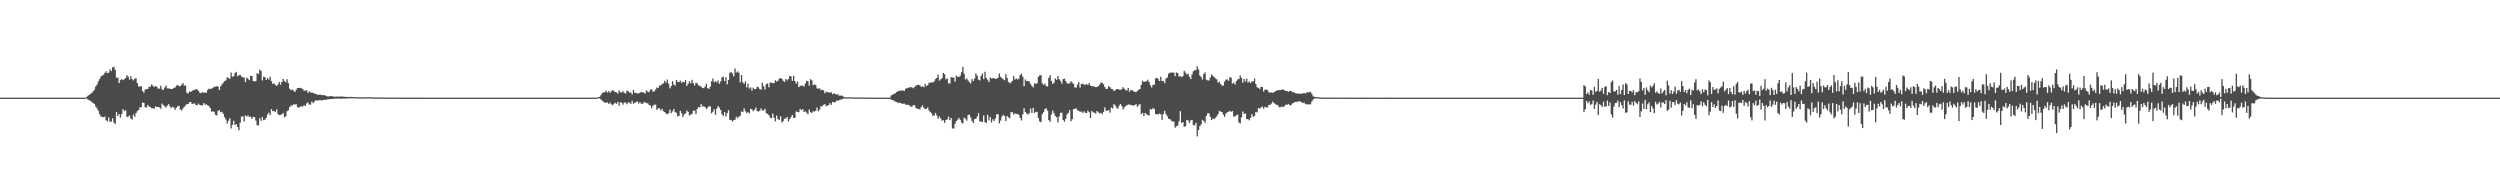 <?xml version="1.0" encoding="UTF-8"?>
<svg xmlns="http://www.w3.org/2000/svg" width="1920" height="150">
  <path d="M0 75.000h1v1.000H0zM1 75.000h1v1.000H1zM2 75.000h1v1.000H2zM3 75.000h1v1.000H3zM4 75.000h1v1.000H4zM5 75.000h1v1.000H5zM6 75.000h1v1.000H6zM7 75.000h1v1.000H7zM8 75.000h1v1.000H8zM9 75.000h1v1.000H9zM10 75.000h1v1.000H10zM11 75.000h1v1.000H11zM12 75.000h1v1.000H12zM13 75.000h1v1.000H13zM14 75.000h1v1.000H14zM15 75.000h1v1.000H15zM16 75.000h1v1.000H16zM17 75.000h1v1.000H17zM18 75.000h1v1.000H18zM19 75.000h1v1.000H19zM20 75.000h1v1.000H20zM21 75.000h1v1.000H21zM22 75.000h1v1.000H22zM23 75.000h1v1.000H23zM24 75.000h1v1.000H24zM25 75.000h1v1.000H25zM26 75.000h1v1.000H26zM27 75.000h1v1.000H27zM28 75.000h1v1.000H28zM29 75.000h1v1.000H29zM30 75.000h1v1.000H30zM31 75.000h1v1.000H31zM32 75.000h1v1.000H32zM33 75.000h1v1.000H33zM34 75.000h1v1.000H34zM35 75.000h1v1.000H35zM36 75.000h1v1.000H36zM37 75.000h1v1.000H37zM38 75.000h1v1.000H38zM39 75.000h1v1.000H39zM40 75.000h1v1.000H40zM41 75.000h1v1.000H41zM42 75.000h1v1.000H42zM43 75.000h1v1.000H43zM44 75.000h1v1.000H44zM45 75.000h1v1.000H45zM46 75.000h1v1.000H46zM47 75.000h1v1.000H47zM48 75.000h1v1.000H48zM49 75.000h1v1.000H49zM50 75.000h1v1.000H50zM51 75.000h1v1.000H51zM52 75.000h1v1.000H52zM53 75.000h1v1.000H53zM54 75.000h1v1.000H54zM55 75.000h1v1.000H55zM56 75.000h1v1.000H56zM57 75.000h1v1.000H57zM58 75.000h1v1.000H58zM59 75.000h1v1.000H59zM60 75.000h1v1.000H60zM61 75.000h1v1.000H61zM62 75.000h1v1.000H62zM63 75.000h1v1.000H63zM64 75.000h1v1.000H64zM65 75.000h1v1.000H65zM66 74.507h1v1.000H66zM67 73.539h1v2.956H67zM68 72.932h1v4.129H68zM69 72.087h1v5.376H69zM70 71.377h1v6.912H70zM71 70.192h1v8.922H71zM72 68.912h1v10.957H72zM73 66.460h1v15.357H73zM74 64.949h1v18.339H74zM75 62.514h1v22.520H75zM76 60.850h1v26.885H76zM77 58.816h1v30.547H77zM78 57.995h1v31.900H78zM79 57.423h1v32.601H79zM80 55.973h1v33.548H80zM81 54.729h1v37.704H81zM82 56.219h1v37.019H82zM83 55.802h1v34.399H83zM84 53.318h1v40.186H84zM85 54.564h1v38.807H85zM86 51.759h1v39.144H86zM87 51.286h1v42.840H87zM88 53.660h1v41.583H88zM89 59.629h1v26.347H89zM90 59.665h1v29.407H90zM91 63.725h1v23.859H91zM92 61.504h1v28.867H92zM93 60.798h1v26.727H93zM94 61.542h1v22.236H94zM95 60.782h1v24.604H95zM96 59.840h1v24.802H96zM97 57.800h1v32.115H97zM98 58.920h1v30.586H98zM99 61.134h1v27.541H99zM100 58.504h1v32.500H100zM101 60.729h1v31.115H101zM102 61.734h1v26.200H102zM103 60.330h1v29.382H103zM104 60.110h1v26.788H104zM105 63.836h1v21.491H105zM106 66.522h1v17.843H106zM107 66.366h1v16.047H107zM108 66.228h1v16.163H108zM109 69.876h1v8.883H109zM110 71.233h1v7.828H110zM111 68.823h1v13.539H111zM112 68.448h1v14.125H112zM113 68.278h1v12.346H113zM114 66.688h1v15.180H114zM115 66.554h1v15.608H115zM116 64.842h1v18.315H116zM117 65.861h1v17.283H117zM118 66.881h1v16.547H118zM119 65.999h1v15.668H119zM120 66.762h1v15.428H120zM121 68.095h1v14.071H121zM122 68.008h1v14.463H122zM123 65.890h1v17.607H123zM124 68.614h1v10.950H124zM125 69.128h1v11.644H125zM126 67.228h1v14.394H126zM127 65.646h1v17.086H127zM128 67.868h1v13.305H128zM129 67.876h1v12.109H129zM130 68.088h1v13.563H130zM131 68.340h1v14.773H131zM132 68.337h1v13.605H132zM133 67.469h1v15.093H133zM134 67.173h1v17.134H134zM135 65.767h1v16.952H135zM136 65.210h1v16.473H136zM137 66.157h1v15.097H137zM138 66.182h1v17.937H138zM139 65.067h1v19.826H139zM140 63.720h1v19.635H140zM141 65.708h1v16.368H141zM142 65.711h1v15.357H142zM143 71.187h1v8.784H143zM144 71.761h1v8.092H144zM145 70.188h1v8.398H145zM146 70.655h1v7.623H146zM147 69.946h1v9.973H147zM148 69.047h1v10.500H148zM149 69.153h1v10.271H149zM150 68.416h1v12.150H150zM151 68.717h1v12.091H151zM152 69.785h1v9.788H152zM153 71.264h1v9.351H153zM154 71.581h1v9.260H154zM155 70.608h1v10.385H155zM156 71.221h1v7.945H156zM157 71.145h1v9.185H157zM158 71.181h1v8.980H158zM159 69.021h1v11.855H159zM160 68.082h1v13.424H160zM161 68.244h1v14.731H161zM162 68.128h1v17.627H162zM163 67.491h1v18.001H163zM164 66.557h1v19.309H164zM165 66.653h1v21.578H165zM166 66.136h1v22.562H166zM167 66.569h1v18.561H167zM168 69.148h1v15.394H168zM169 66.274h1v19.989H169zM170 64.806h1v21.021H170zM171 63.436h1v24.036H171zM172 62.361h1v27.645H172zM173 61.696h1v30.006H173zM174 59.319h1v35.609H174zM175 60.012h1v32.727H175zM176 60.551h1v30.261H176zM177 55.723h1v42.948H177zM178 58.908h1v36.996H178zM179 58.578h1v34.163H179zM180 56.139h1v39.845H180zM181 55.193h1v40.142H181zM182 58.586h1v38.931H182zM183 57.800h1v42.253H183zM184 57.505h1v36.735H184zM185 58.720h1v30.882H185zM186 59.438h1v29.894H186zM187 59.489h1v33.875H187zM188 63.056h1v25.555H188zM189 59.630h1v29.954H189zM190 60.455h1v28.041H190zM191 61.585h1v28.291H191zM192 58.338h1v31.281H192zM193 58.309h1v33.069H193zM194 62.172h1v27.603H194zM195 62.549h1v27.438H195zM196 62.239h1v30.341H196zM197 56.188h1v40.062H197zM198 56.861h1v39.355H198zM199 53.324h1v37.468H199zM200 54.558h1v38.252H200zM201 61.740h1v28.117H201zM202 58.834h1v33.511H202zM203 59.307h1v32.605H203zM204 61.437h1v29.036H204zM205 59.918h1v27.917H205zM206 61.080h1v25.440H206zM207 58.951h1v29.457H207zM208 62.301h1v21.455H208zM209 64.507h1v20.899H209zM210 63.933h1v21.355H210zM211 65.187h1v20.757H211zM212 66.050h1v17.991H212zM213 64.833h1v22.777H213zM214 62.915h1v25.550H214zM215 65.095h1v23.165H215zM216 62.950h1v24.874H216zM217 60.661h1v26.185H217zM218 62.261h1v27.882H218zM219 63.247h1v26.006H219zM220 60.881h1v24.561H220zM221 63.898h1v20.863H221zM222 68.149h1v14.081H222zM223 69.255h1v11.725H223zM224 68.730h1v12.317H224zM225 69.573h1v10.565H225zM226 70.670h1v9.594H226zM227 68.852h1v11.163H227zM228 67.586h1v14.612H228zM229 67.421h1v15.336H229zM230 67.558h1v14.374H230zM231 67.793h1v13.831H231zM232 68.338h1v13.540H232zM233 69.774h1v11.007H233zM234 69.536h1v11.833H234zM235 69.286h1v10.120H235zM236 71.299h1v7.395H236zM237 70.017h1v10.282H237zM238 70.992h1v9.415H238zM239 71.167h1v6.856H239zM240 71.326h1v7.952H240zM241 71.815h1v6.289H241zM242 72.124h1v4.891H242zM243 72.557h1v4.688H243zM244 72.895h1v4.276H244zM245 72.599h1v4.261H245zM246 72.848h1v4.166H246zM247 73.106h1v4.015H247zM248 72.998h1v3.710H248zM249 73.212h1v3.374H249zM250 73.613h1v3.065H250zM251 74.066h1v2.210H251zM252 74.107h1v2.114H252zM253 73.850h1v2.134H253zM254 73.789h1v2.376H254zM255 74.095h1v1.849H255zM256 74.134h1v1.771H256zM257 74.309h1v1.362H257zM258 74.139h1v1.650H258zM259 74.143h1v1.491H259zM260 74.244h1v1.555H260zM261 74.081h1v1.686H261zM262 74.069h1v1.708H262zM263 74.200h1v1.537H263zM264 74.337h1v1.379H264zM265 74.355h1v1.362H265zM266 74.481h1v1.082H266zM267 74.389h1v1.248H267zM268 74.472h1v1.046H268zM269 74.345h1v1.168H269zM270 74.435h1v1.003H270zM271 74.642h1v1.000H271zM272 74.534h1v1.000H272zM273 74.559h1v1.000H273zM274 74.720h1v1.000H274zM275 74.672h1v1.000H275zM276 74.720h1v1.000H276zM277 74.809h1v1.000H277zM278 74.706h1v1.000H278zM279 74.698h1v1.000H279zM280 74.715h1v1.000H280zM281 74.673h1v1.000H281zM282 74.724h1v1.000H282zM283 74.661h1v1.000H283zM284 74.679h1v1.000H284zM285 74.749h1v1.000H285zM286 74.724h1v1.000H286zM287 74.820h1v1.000H287zM288 74.858h1v1.000H288zM289 74.879h1v1.000H289zM290 74.861h1v1.000H290zM291 74.874h1v1.000H291zM292 74.860h1v1.000H292zM293 74.862h1v1.000H293zM294 74.881h1v1.000H294zM295 74.880h1v1.000H295zM296 74.885h1v1.000H296zM297 74.914h1v1.000H297zM298 74.910h1v1.000H298zM299 74.915h1v1.000H299zM300 74.931h1v1.000H300zM301 74.929h1v1.000H301zM302 74.936h1v1.000H302zM303 74.940h1v1.000H303zM304 74.944h1v1.000H304zM305 74.949h1v1.000H305zM306 74.957h1v1.000H306zM307 74.964h1v1.000H307zM308 74.960h1v1.000H308zM309 74.978h1v1.000H309zM310 74.969h1v1.000H310zM311 74.971h1v1.000H311zM312 74.969h1v1.000H312zM313 74.974h1v1.000H313zM314 74.971h1v1.000H314zM315 74.971h1v1.000H315zM316 74.975h1v1.000H316zM317 74.974h1v1.000H317zM318 74.971h1v1.000H318zM319 74.976h1v1.000H319zM320 74.977h1v1.000H320zM321 74.980h1v1.000H321zM322 74.981h1v1.000H322zM323 74.981h1v1.000H323zM324 74.978h1v1.000H324zM325 74.980h1v1.000H325zM326 74.987h1v1.000H326zM327 74.987h1v1.000H327zM328 74.987h1v1.000H328zM329 74.992h1v1.000H329zM330 74.992h1v1.000H330zM331 74.991h1v1.000H331zM332 74.992h1v1.000H332zM333 74.990h1v1.000H333zM334 74.989h1v1.000H334zM335 74.991h1v1.000H335zM336 74.990h1v1.000H336zM337 74.989h1v1.000H337zM338 74.990h1v1.000H338zM339 74.990h1v1.000H339zM340 74.994h1v1.000H340zM341 74.992h1v1.000H341zM342 74.994h1v1.000H342zM343 74.993h1v1.000H343zM344 74.996h1v1.000H344zM345 74.996h1v1.000H345zM346 74.996h1v1.000H346zM347 74.997h1v1.000H347zM348 74.995h1v1.000H348zM349 74.996h1v1.000H349zM350 74.996h1v1.000H350zM351 74.996h1v1.000H351zM352 74.997h1v1.000H352zM353 74.997h1v1.000H353zM354 74.997h1v1.000H354zM355 74.998h1v1.000H355zM356 74.997h1v1.000H356zM357 74.998h1v1.000H357zM358 74.998h1v1.000H358zM359 74.998h1v1.000H359zM360 74.998h1v1.000H360zM361 74.998h1v1.000H361zM362 74.999h1v1.000H362zM363 74.999h1v1.000H363zM364 74.999h1v1.000H364zM365 74.999h1v1.000H365zM366 74.999h1v1.000H366zM367 74.999h1v1.000H367zM368 74.999h1v1.000H368zM369 74.999h1v1.000H369zM370 74.999h1v1.000H370zM371 74.999h1v1.000H371zM372 74.999h1v1.000H372zM373 74.999h1v1.000H373zM374 74.999h1v1.000H374zM375 74.999h1v1.000H375zM376 74.999h1v1.000H376zM377 74.999h1v1.000H377zM378 74.999h1v1.000H378zM379 74.999h1v1.000H379zM380 74.999h1v1.000H380zM381 75.000h1v1.000H381zM382 75.000h1v1.000H382zM383 75.000h1v1.000H383zM384 75.000h1v1.000H384zM385 75.000h1v1.000H385zM386 75.000h1v1.000H386zM387 75.000h1v1.000H387zM388 75.000h1v1.000H388zM389 75.000h1v1.000H389zM390 75.000h1v1.000H390zM391 75.000h1v1.000H391zM392 75.000h1v1.000H392zM393 75.000h1v1.000H393zM394 75.000h1v1.000H394zM395 75.000h1v1.000H395zM396 75.000h1v1.000H396zM397 75.000h1v1.000H397zM398 75.000h1v1.000H398zM399 75.000h1v1.000H399zM400 75.000h1v1.000H400zM401 75.000h1v1.000H401zM402 75.000h1v1.000H402zM403 75.000h1v1.000H403zM404 75.000h1v1.000H404zM405 75.000h1v1.000H405zM406 75.000h1v1.000H406zM407 75.000h1v1.000H407zM408 75.000h1v1.000H408zM409 75.000h1v1.000H409zM410 75.000h1v1.000H410zM411 75.000h1v1.000H411zM412 75.000h1v1.000H412zM413 75.000h1v1.000H413zM414 75.000h1v1.000H414zM415 75.000h1v1.000H415zM416 75.000h1v1.000H416zM417 75.000h1v1.000H417zM418 75.000h1v1.000H418zM419 75.000h1v1.000H419zM420 75.000h1v1.000H420zM421 75.000h1v1.000H421zM422 75.000h1v1.000H422zM423 75.000h1v1.000H423zM424 75.000h1v1.000H424zM425 75.000h1v1.000H425zM426 75.000h1v1.000H426zM427 75.000h1v1.000H427zM428 75.000h1v1.000H428zM429 75.000h1v1.000H429zM430 75.000h1v1.000H430zM431 75.000h1v1.000H431zM432 75.000h1v1.000H432zM433 75.000h1v1.000H433zM434 75.000h1v1.000H434zM435 75.000h1v1.000H435zM436 75.000h1v1.000H436zM437 75.000h1v1.000H437zM438 75.000h1v1.000H438zM439 75.000h1v1.000H439zM440 75.000h1v1.000H440zM441 75.000h1v1.000H441zM442 75.000h1v1.000H442zM443 75.000h1v1.000H443zM444 75.000h1v1.000H444zM445 75.000h1v1.000H445zM446 75.000h1v1.000H446zM447 75.000h1v1.000H447zM448 75.000h1v1.000H448zM449 75.000h1v1.000H449zM450 75.000h1v1.000H450zM451 75.000h1v1.000H451zM452 75.000h1v1.000H452zM453 75.000h1v1.000H453zM454 75.000h1v1.000H454zM455 75.000h1v1.000H455zM456 75.000h1v1.000H456zM457 75.000h1v1.000H457zM458 74.960h1v1.000H458zM459 74.583h1v1.000H459zM460 74.325h1v1.263H460zM461 73.102h1v3.347H461zM462 71.446h1v5.804H462zM463 71.006h1v7.150H463zM464 70.697h1v8.225H464zM465 69.614h1v9.264H465zM466 71.123h1v7.478H466zM467 70.054h1v9.751H467zM468 71.263h1v7.543H468zM469 70.071h1v10.064H469zM470 69.143h1v11.628H470zM471 70.028h1v9.677H471zM472 70.766h1v8.145H472zM473 70.789h1v8.975H473zM474 71.936h1v6.363H474zM475 69.303h1v11.882H475zM476 70.859h1v7.662H476zM477 71.028h1v7.874H477zM478 70.043h1v10.345H478zM479 71.232h1v7.426H479zM480 71.948h1v6.866H480zM481 69.701h1v10.387H481zM482 70.072h1v8.560H482zM483 71.095h1v7.693H483zM484 71.050h1v8.764H484zM485 72.519h1v4.955H485zM486 69.132h1v10.516H486zM487 71.209h1v7.784H487zM488 71.327h1v7.117H488zM489 71.822h1v6.016H489zM490 71.637h1v7.866H490zM491 71.269h1v7.140H491zM492 70.583h1v9.141H492zM493 70.933h1v8.778H493zM494 71.118h1v7.473H494zM495 71.816h1v6.659H495zM496 69.437h1v9.762H496zM497 70.282h1v9.088H497zM498 70.854h1v9.706H498zM499 68.891h1v12.164H499zM500 68.498h1v14.525H500zM501 70.468h1v10.774H501zM502 70.148h1v10.217H502zM503 68.838h1v11.524H503zM504 67.168h1v17.203H504zM505 67.527h1v15.628H505zM506 65.631h1v17.639H506zM507 65.617h1v19.191H507zM508 64.690h1v18.876H508zM509 63.929h1v21.510H509zM510 62.058h1v23.985H510zM511 63.505h1v23.649H511zM512 61.041h1v26.751H512zM513 64.322h1v22.678H513zM514 67.821h1v16.376H514zM515 66.120h1v20.725H515zM516 62.323h1v23.308H516zM517 64.977h1v18.697H517zM518 65.732h1v20.374H518zM519 61.348h1v25.351H519zM520 62.908h1v26.482H520zM521 63.036h1v25.942H521zM522 61.993h1v23.114H522zM523 63.598h1v23.324H523zM524 62.723h1v27.083H524zM525 63.236h1v24.563H525zM526 61.368h1v25.784H526zM527 66.018h1v18.893H527zM528 64.311h1v21.625H528zM529 62.415h1v26.278H529zM530 63.945h1v24.062H530zM531 61.294h1v26.140H531zM532 63.874h1v21.146H532zM533 65.640h1v19.374H533zM534 63.519h1v24.196H534zM535 64.100h1v19.568H535zM536 65.576h1v16.590H536zM537 65.955h1v16.588H537zM538 66.579h1v13.404H538zM539 67.525h1v14.352H539zM540 67.753h1v13.803H540zM541 66.454h1v15.750H541zM542 64.416h1v19.282H542zM543 67.624h1v15.104H543zM544 68.300h1v13.329H544zM545 66.613h1v15.101H545zM546 62.426h1v24.612H546zM547 60.240h1v25.555H547zM548 63.092h1v20.837H548zM549 62.346h1v25.804H549zM550 63.327h1v20.121H550zM551 61.863h1v19.654H551zM552 64.354h1v18.320H552zM553 62.498h1v21.979H553zM554 59.374h1v28.376H554zM555 58.883h1v30.318H555zM556 62.242h1v23.831H556zM557 59.299h1v30.242H557zM558 64.764h1v22.098H558zM559 61.333h1v23.343H559zM560 55.938h1v36.054H560zM561 55.363h1v36.833H561zM562 56.503h1v36.880H562zM563 58.603h1v33.772H563zM564 52.618h1v39.339H564zM565 55.732h1v33.937H565zM566 54.818h1v36.010H566zM567 55.844h1v33.710H567zM568 63.222h1v25.692H568zM569 57.674h1v27.909H569zM570 63.139h1v23.012H570zM571 64.482h1v18.768H571zM572 62.504h1v22.979H572zM573 67.131h1v19.764H573zM574 64.304h1v21.761H574zM575 67.930h1v19.214H575zM576 67.081h1v16.519H576zM577 69.568h1v14.431H577zM578 67.295h1v18.092H578zM579 68.471h1v15.854H579zM580 68.344h1v14.262H580zM581 66.549h1v18.751H581zM582 67.080h1v18.625H582zM583 68.485h1v16.522H583zM584 68.821h1v14.487H584zM585 63.461h1v21.393H585zM586 66.210h1v18.696H586zM587 68.737h1v14.857H587zM588 64.659h1v22.107H588zM589 64.035h1v23.501H589zM590 67.071h1v21.338H590zM591 63.440h1v26.778H591zM592 63.440h1v27.478H592zM593 63.926h1v23.313H593zM594 63.801h1v26.630H594zM595 61.643h1v31.585H595zM596 62.665h1v26.086H596zM597 62.048h1v29.507H597zM598 60.366h1v31.729H598zM599 59.919h1v29.437H599zM600 60.616h1v33.469H600zM601 62.026h1v30.975H601zM602 62.940h1v28.164H602zM603 60.682h1v30.399H603zM604 61.819h1v27.971H604zM605 60.746h1v32.517H605zM606 58.363h1v33.150H606zM607 58.600h1v31.386H607zM608 62.088h1v26.180H608zM609 58.147h1v32.286H609zM610 62.224h1v28.348H610zM611 64.258h1v21.289H611zM612 62.639h1v23.363H612zM613 66.919h1v19.282H613zM614 65.868h1v17.736H614zM615 65.856h1v18.902H615zM616 65.726h1v18.096H616zM617 66.434h1v19.552H617zM618 64.161h1v21.415H618zM619 62.016h1v24.461H619zM620 62.441h1v25.430H620zM621 65.787h1v18.330H621zM622 60.756h1v25.485H622zM623 61.679h1v25.020H623zM624 65.432h1v19.978H624zM625 64.856h1v20.928H625zM626 65.210h1v19.792H626zM627 67.827h1v14.747H627zM628 68.117h1v17.346H628zM629 67.817h1v16.369H629zM630 69.316h1v12.290H630zM631 68.873h1v12.762H631zM632 69.353h1v11.171H632zM633 71.687h1v8.299H633zM634 70.344h1v11.254H634zM635 70.864h1v10.200H635zM636 70.968h1v9.708H636zM637 71.067h1v8.090H637zM638 70.987h1v9.501H638zM639 72.402h1v5.813H639zM640 71.632h1v7.131H640zM641 72.170h1v6.279H641zM642 72.735h1v4.485H642zM643 72.251h1v5.286H643zM644 73.455h1v3.359H644zM645 73.493h1v2.935H645zM646 73.308h1v3.118H646zM647 74.009h1v1.800H647zM648 74.598h1v1.000H648zM649 74.692h1v1.000H649zM650 74.729h1v1.000H650zM651 74.731h1v1.000H651zM652 74.688h1v1.000H652zM653 74.748h1v1.000H653zM654 74.845h1v1.000H654zM655 74.862h1v1.000H655zM656 74.829h1v1.000H656zM657 74.834h1v1.000H657zM658 74.840h1v1.000H658zM659 74.856h1v1.000H659zM660 74.901h1v1.000H660zM661 74.861h1v1.000H661zM662 74.898h1v1.000H662zM663 74.913h1v1.000H663zM664 74.939h1v1.000H664zM665 74.939h1v1.000H665zM666 74.936h1v1.000H666zM667 74.928h1v1.000H667zM668 74.935h1v1.000H668zM669 74.951h1v1.000H669zM670 74.963h1v1.000H670zM671 74.955h1v1.000H671zM672 74.961h1v1.000H672zM673 74.962h1v1.000H673zM674 74.968h1v1.000H674zM675 74.974h1v1.000H675zM676 74.971h1v1.000H676zM677 74.978h1v1.000H677zM678 74.979h1v1.000H678zM679 74.984h1v1.000H679zM680 74.982h1v1.000H680zM681 74.984h1v1.000H681zM682 74.986h1v1.000H682zM683 74.980h1v1.000H683zM684 73.277h1v3.196H684zM685 72.684h1v4.164H685zM686 72.099h1v5.247H686zM687 71.760h1v6.159H687zM688 70.730h1v7.616H688zM689 70.167h1v8.702H689zM690 69.854h1v9.131H690zM691 69.591h1v9.345H691zM692 69.473h1v10.131H692zM693 69.477h1v10.233H693zM694 69.833h1v9.684H694zM695 68.143h1v12.248H695zM696 67.804h1v12.590H696zM697 67.427h1v13.175H697zM698 67.146h1v13.794H698zM699 66.805h1v15.195H699zM700 67.215h1v14.651H700zM701 67.810h1v12.940H701zM702 66.787h1v14.218H702zM703 65.767h1v17.308H703zM704 65.251h1v18.150H704zM705 65.180h1v18.586H705zM706 65.556h1v18.442H706zM707 66.774h1v15.421H707zM708 66.168h1v14.833H708zM709 67.002h1v15.798H709zM710 64.301h1v19.444H710zM711 66.210h1v17.367H711zM712 65.367h1v17.186H712zM713 63.519h1v21.394H713zM714 63.602h1v22.444H714zM715 63.183h1v23.969H715zM716 63.359h1v25.681H716zM717 62.515h1v26.146H717zM718 60.705h1v26.041H718zM719 59.772h1v28.910H719zM720 57.282h1v33.840H720zM721 61.917h1v27.600H721zM722 60.939h1v30.208H722zM723 60.005h1v32.658H723zM724 56.079h1v36.255H724zM725 57.059h1v37.309H725zM726 60.911h1v31.315H726zM727 60.221h1v31.411H727zM728 64.032h1v25.515H728zM729 64.074h1v28.173H729zM730 59.193h1v31.404H730zM731 59.473h1v39.167H731zM732 59.574h1v39.207H732zM733 62.697h1v32.367H733zM734 58.005h1v34.956H734zM735 59.019h1v32.884H735zM736 59.110h1v31.439H736zM737 58.109h1v33.946H737zM738 55.448h1v38.696H738zM739 51.320h1v43.575H739zM740 56.621h1v33.763H740zM741 61.077h1v30.108H741zM742 60.172h1v32.504H742zM743 61.767h1v26.639H743zM744 63.083h1v24.888H744zM745 64.076h1v26.026H745zM746 60.770h1v32.054H746zM747 62.241h1v32.241H747zM748 60.296h1v31.210H748zM749 56.436h1v34.805H749zM750 58.131h1v31.414H750zM751 61.126h1v25.776H751zM752 61.768h1v31.514H752zM753 58.193h1v35.159H753zM754 56.498h1v37.240H754zM755 60.721h1v28.014H755zM756 55.086h1v38.778H756zM757 59.927h1v34.483H757zM758 61.224h1v26.923H758zM759 63.094h1v29.391H759zM760 59.465h1v30.410H760zM761 60.368h1v33.732H761zM762 60.010h1v31.654H762zM763 59.984h1v33.003H763zM764 60.659h1v30.291H764zM765 60.372h1v27.423H765zM766 59.722h1v28.034H766zM767 56.409h1v38.283H767zM768 58.989h1v33.620H768zM769 59.987h1v29.627H769zM770 60.943h1v27.221H770zM771 61.615h1v27.480H771zM772 56.927h1v36.027H772zM773 59.854h1v29.242H773zM774 62.864h1v27.248H774zM775 63.947h1v26.892H775zM776 63.277h1v22.874H776zM777 62.220h1v24.018H777zM778 58.447h1v29.485H778zM779 61.143h1v25.958H779zM780 60.146h1v27.472H780zM781 61.056h1v26.319H781zM782 60.361h1v27.925H782zM783 57.612h1v33.005H783zM784 56.585h1v35.970H784zM785 58.893h1v28.952H785zM786 66.186h1v16.994H786zM787 60.984h1v25.086H787zM788 62.302h1v24.848H788zM789 62.211h1v25.845H789zM790 62.547h1v24.420H790zM791 64.396h1v18.979H791zM792 66.020h1v20.677H792zM793 67.145h1v15.678H793zM794 63.982h1v22.754H794zM795 64.392h1v21.545H795zM796 63.935h1v21.954H796zM797 58.994h1v31.627H797zM798 57.872h1v35.385H798zM799 57.711h1v36.148H799zM800 64.025h1v23.640H800zM801 65.163h1v21.022H801zM802 64.206h1v19.678H802zM803 66.101h1v17.054H803zM804 66.430h1v18.637H804zM805 59.746h1v32.489H805zM806 57.750h1v35.853H806zM807 62.120h1v25.864H807zM808 64.390h1v20.612H808zM809 63.499h1v23.500H809zM810 60.196h1v28.905H810zM811 61.287h1v28.727H811zM812 58.344h1v35.661H812zM813 60.850h1v28.607H813zM814 62.083h1v24.615H814zM815 64.185h1v22.339H815zM816 60.759h1v31.432H816zM817 60.383h1v33.121H817zM818 62.201h1v29.001H818zM819 64.023h1v23.840H819zM820 64.174h1v22.454H820zM821 64.026h1v20.567H821zM822 62.416h1v30.657H822zM823 63.443h1v28.053H823zM824 64.468h1v19.333H824zM825 67.104h1v16.456H825zM826 67.341h1v15.843H826zM827 64.975h1v19.716H827zM828 63.069h1v22.044H828zM829 67.300h1v18.554H829zM830 64.501h1v21.140H830zM831 64.237h1v22.426H831zM832 65.032h1v20.477H832zM833 65.133h1v21.517H833zM834 64.497h1v22.305H834zM835 65.326h1v19.694H835zM836 63.691h1v22.542H836zM837 65.726h1v24.978H837zM838 66.206h1v19.112H838zM839 66.232h1v20.054H839zM840 66.503h1v20.002H840zM841 66.941h1v20.366H841zM842 66.819h1v18.417H842zM843 66.132h1v20.151H843zM844 65.036h1v22.062H844zM845 63.397h1v23.234H845zM846 63.659h1v24.163H846zM847 64.669h1v21.319H847zM848 66.771h1v15.712H848zM849 68.290h1v16.753H849zM850 68.172h1v16.882H850zM851 66.146h1v18.318H851zM852 66.976h1v19.610H852zM853 68.306h1v14.263H853zM854 68.432h1v14.853H854zM855 69.895h1v10.150H855zM856 69.314h1v11.646H856zM857 68.477h1v14.285H857zM858 68.334h1v15.171H858zM859 68.809h1v12.463H859zM860 69.047h1v10.802H860zM861 68.499h1v12.882H861zM862 66.906h1v17.203H862zM863 68.166h1v14.320H863zM864 69.338h1v12.299H864zM865 69.446h1v11.345H865zM866 67.502h1v12.855H866zM867 70.454h1v9.720H867zM868 69.173h1v11.610H868zM869 69.250h1v11.418H869zM870 70.109h1v11.210H870zM871 70.466h1v10.224H871zM872 70.884h1v9.035H872zM873 69.877h1v12.149H873zM874 68.869h1v12.044H874zM875 68.423h1v11.408H875zM876 65.149h1v22.569H876zM877 62.038h1v24.655H877zM878 62.992h1v26.161H878zM879 62.589h1v24.128H879zM880 62.410h1v25.372H880zM881 61.179h1v27.207H881zM882 62.921h1v25.735H882zM883 65.466h1v18.314H883zM884 67.177h1v17.046H884zM885 65.171h1v17.849H885zM886 64.956h1v18.706H886zM887 60.097h1v27.432H887zM888 59.772h1v27.995H888zM889 60.740h1v27.066H889zM890 62.257h1v25.003H890zM891 58.951h1v28.912H891zM892 62.199h1v29.880H892zM893 62.212h1v25.302H893zM894 63.864h1v21.305H894zM895 60.268h1v27.481H895zM896 59.525h1v29.711H896zM897 56.570h1v34.607H897zM898 55.795h1v35.574H898zM899 55.769h1v36.853H899zM900 55.646h1v37.684H900zM901 55.785h1v37.548H901zM902 58.457h1v39.632H902zM903 55.673h1v41.318H903zM904 56.161h1v40.278H904zM905 58.712h1v34.555H905zM906 58.518h1v26.827H906zM907 59.225h1v35.170H907zM908 58.482h1v35.269H908zM909 54.387h1v42.977H909zM910 55.825h1v41.069H910zM911 57.179h1v34.855H911zM912 56.676h1v35.910H912zM913 58.858h1v35.681H913zM914 60.763h1v31.637H914zM915 57.132h1v34.996H915zM916 54.770h1v41.415H916zM917 53.896h1v42.315H917zM918 53.884h1v40.444H918zM919 50.906h1v53.841H919zM920 53.343h1v46.528H920zM921 57.974h1v38.895H921zM922 59.237h1v36.316H922zM923 61.022h1v31.027H923zM924 56.862h1v36.133H924zM925 55.570h1v38.792H925zM926 61.202h1v27.781H926zM927 61.718h1v25.425H927zM928 61.839h1v25.168H928zM929 59.654h1v29.983H929zM930 57.163h1v35.065H930zM931 58.222h1v32.689H931zM932 59.164h1v32.302H932zM933 60.208h1v30.212H933zM934 60.913h1v28.427H934zM935 63.470h1v24.116H935zM936 62.664h1v22.541H936zM937 64.537h1v21.159H937zM938 65.639h1v20.358H938zM939 65.743h1v22.338H939zM940 62.683h1v27.022H940zM941 61.106h1v26.175H941zM942 60.965h1v25.270H942zM943 62.124h1v23.761H943zM944 59.358h1v25.762H944zM945 59.590h1v26.340H945zM946 64.136h1v21.179H946zM947 63.479h1v25.946H947zM948 64.963h1v24.592H948zM949 62.386h1v26.106H949zM950 61.106h1v26.834H950zM951 60.606h1v33.565H951zM952 57.883h1v36.873H952zM953 59.753h1v30.397H953zM954 63.466h1v22.133H954zM955 60.677h1v26.801H955zM956 62.524h1v24.657H956zM957 60.298h1v31.120H957zM958 63.426h1v28.129H958zM959 62.417h1v29.981H959zM960 63.839h1v26.680H960zM961 62.374h1v25.266H961zM962 62.548h1v27.151H962zM963 60.261h1v28.769H963zM964 64.461h1v21.435H964zM965 67.037h1v19.348H965zM966 67.467h1v15.476H966zM967 68.332h1v15.115H967zM968 66.566h1v15.919H968zM969 66.875h1v15.046H969zM970 70.298h1v13.168H970zM971 68.788h1v13.260H971zM972 68.797h1v13.703H972zM973 69.288h1v13.169H973zM974 70.836h1v9.819H974zM975 71.153h1v9.297H975zM976 70.994h1v8.547H976zM977 71.429h1v6.611H977zM978 70.659h1v8.510H978zM979 70.157h1v9.859H979zM980 69.524h1v11.002H980zM981 69.285h1v11.680H981zM982 69.239h1v13.160H982zM983 69.179h1v13.133H983zM984 68.830h1v12.921H984zM985 68.747h1v13.592H985zM986 69.363h1v12.131H986zM987 69.892h1v10.438H987zM988 69.834h1v10.694H988zM989 70.479h1v9.322H989zM990 69.781h1v10.911H990zM991 69.780h1v11.037H991zM992 70.817h1v8.675H992zM993 70.807h1v8.185H993zM994 71.325h1v6.892H994zM995 71.822h1v6.399H995zM996 71.744h1v6.372H996zM997 71.950h1v5.871H997zM998 71.919h1v5.925H998zM999 71.979h1v6.428H999zM1000 71.743h1v7.421H1000zM1001 71.468h1v7.298H1001zM1002 71.771h1v7.941H1002zM1003 70.940h1v9.322H1003zM1004 70.953h1v9.155H1004zM1005 70.795h1v9.358H1005zM1006 70.525h1v9.653H1006zM1007 72.039h1v5.942H1007zM1008 73.921h1v2.624H1008zM1009 74.408h1v1.212H1009zM1010 74.526h1v1.055H1010zM1011 74.658h1v1.000H1011zM1012 74.724h1v1.000H1012zM1013 74.732h1v1.000H1013zM1014 74.901h1v1.000H1014zM1015 74.909h1v1.000H1015zM1016 74.900h1v1.000H1016zM1017 74.906h1v1.000H1017zM1018 74.948h1v1.000H1018zM1019 74.951h1v1.000H1019zM1020 74.944h1v1.000H1020zM1021 74.959h1v1.000H1021zM1022 74.958h1v1.000H1022zM1023 74.945h1v1.000H1023zM1024 74.952h1v1.000H1024zM1025 74.945h1v1.000H1025zM1026 74.948h1v1.000H1026zM1027 74.938h1v1.000H1027zM1028 74.921h1v1.000H1028zM1029 74.937h1v1.000H1029zM1030 74.951h1v1.000H1030zM1031 74.943h1v1.000H1031zM1032 74.942h1v1.000H1032zM1033 74.937h1v1.000H1033zM1034 74.944h1v1.000H1034zM1035 74.970h1v1.000H1035zM1036 74.968h1v1.000H1036zM1037 74.970h1v1.000H1037zM1038 74.966h1v1.000H1038zM1039 74.960h1v1.000H1039zM1040 74.957h1v1.000H1040zM1041 74.962h1v1.000H1041zM1042 74.956h1v1.000H1042zM1043 74.957h1v1.000H1043zM1044 74.964h1v1.000H1044zM1045 74.963h1v1.000H1045zM1046 74.965h1v1.000H1046zM1047 74.968h1v1.000H1047zM1048 74.983h1v1.000H1048zM1049 74.982h1v1.000H1049zM1050 74.976h1v1.000H1050zM1051 74.980h1v1.000H1051zM1052 74.978h1v1.000H1052zM1053 74.978h1v1.000H1053zM1054 74.982h1v1.000H1054zM1055 74.982h1v1.000H1055zM1056 74.988h1v1.000H1056zM1057 74.984h1v1.000H1057zM1058 74.985h1v1.000H1058zM1059 74.983h1v1.000H1059zM1060 74.985h1v1.000H1060zM1061 74.984h1v1.000H1061zM1062 74.977h1v1.000H1062zM1063 74.983h1v1.000H1063zM1064 74.979h1v1.000H1064zM1065 74.981h1v1.000H1065zM1066 74.980h1v1.000H1066zM1067 74.975h1v1.000H1067zM1068 74.982h1v1.000H1068zM1069 74.987h1v1.000H1069zM1070 74.989h1v1.000H1070zM1071 74.988h1v1.000H1071zM1072 74.985h1v1.000H1072zM1073 74.986h1v1.000H1073zM1074 74.988h1v1.000H1074zM1075 74.987h1v1.000H1075zM1076 74.991h1v1.000H1076zM1077 74.990h1v1.000H1077zM1078 74.986h1v1.000H1078zM1079 74.988h1v1.000H1079zM1080 74.990h1v1.000H1080zM1081 74.990h1v1.000H1081zM1082 74.988h1v1.000H1082zM1083 74.985h1v1.000H1083zM1084 74.986h1v1.000H1084zM1085 74.989h1v1.000H1085zM1086 74.988h1v1.000H1086zM1087 74.986h1v1.000H1087zM1088 74.987h1v1.000H1088zM1089 74.988h1v1.000H1089zM1090 74.993h1v1.000H1090zM1091 74.991h1v1.000H1091zM1092 74.993h1v1.000H1092zM1093 74.993h1v1.000H1093zM1094 74.993h1v1.000H1094zM1095 74.991h1v1.000H1095zM1096 74.990h1v1.000H1096zM1097 74.990h1v1.000H1097zM1098 74.991h1v1.000H1098zM1099 74.992h1v1.000H1099zM1100 74.991h1v1.000H1100zM1101 74.992h1v1.000H1101zM1102 74.992h1v1.000H1102zM1103 74.995h1v1.000H1103zM1104 74.997h1v1.000H1104zM1105 74.996h1v1.000H1105zM1106 74.995h1v1.000H1106zM1107 74.996h1v1.000H1107zM1108 74.995h1v1.000H1108zM1109 74.996h1v1.000H1109zM1110 74.996h1v1.000H1110zM1111 74.997h1v1.000H1111zM1112 74.997h1v1.000H1112zM1113 74.997h1v1.000H1113zM1114 74.996h1v1.000H1114zM1115 74.997h1v1.000H1115zM1116 74.997h1v1.000H1116zM1117 74.995h1v1.000H1117zM1118 74.996h1v1.000H1118zM1119 74.996h1v1.000H1119zM1120 74.995h1v1.000H1120zM1121 74.996h1v1.000H1121zM1122 74.994h1v1.000H1122zM1123 74.996h1v1.000H1123zM1124 74.997h1v1.000H1124zM1125 74.997h1v1.000H1125zM1126 74.997h1v1.000H1126zM1127 74.997h1v1.000H1127zM1128 74.997h1v1.000H1128zM1129 74.998h1v1.000H1129zM1130 74.997h1v1.000H1130zM1131 74.998h1v1.000H1131zM1132 74.998h1v1.000H1132zM1133 74.997h1v1.000H1133zM1134 74.997h1v1.000H1134zM1135 74.997h1v1.000H1135zM1136 74.997h1v1.000H1136zM1137 74.998h1v1.000H1137zM1138 74.997h1v1.000H1138zM1139 74.997h1v1.000H1139zM1140 74.997h1v1.000H1140zM1141 74.998h1v1.000H1141zM1142 74.997h1v1.000H1142zM1143 74.997h1v1.000H1143zM1144 74.997h1v1.000H1144zM1145 74.998h1v1.000H1145zM1146 74.998h1v1.000H1146zM1147 74.998h1v1.000H1147zM1148 74.998h1v1.000H1148zM1149 74.998h1v1.000H1149zM1150 74.998h1v1.000H1150zM1151 74.998h1v1.000H1151zM1152 74.998h1v1.000H1152zM1153 74.998h1v1.000H1153zM1154 74.998h1v1.000H1154zM1155 74.998h1v1.000H1155zM1156 74.998h1v1.000H1156zM1157 74.998h1v1.000H1157zM1158 74.999h1v1.000H1158zM1159 74.999h1v1.000H1159zM1160 74.999h1v1.000H1160zM1161 74.999h1v1.000H1161zM1162 74.999h1v1.000H1162zM1163 74.999h1v1.000H1163zM1164 74.999h1v1.000H1164zM1165 74.999h1v1.000H1165zM1166 74.999h1v1.000H1166zM1167 74.999h1v1.000H1167zM1168 74.999h1v1.000H1168zM1169 74.999h1v1.000H1169zM1170 74.999h1v1.000H1170zM1171 74.999h1v1.000H1171zM1172 74.999h1v1.000H1172zM1173 74.999h1v1.000H1173zM1174 74.999h1v1.000H1174zM1175 74.999h1v1.000H1175zM1176 74.999h1v1.000H1176zM1177 74.999h1v1.000H1177zM1178 74.999h1v1.000H1178zM1179 74.999h1v1.000H1179zM1180 74.999h1v1.000H1180zM1181 74.999h1v1.000H1181zM1182 74.999h1v1.000H1182zM1183 74.999h1v1.000H1183zM1184 74.999h1v1.000H1184zM1185 74.999h1v1.000H1185zM1186 74.999h1v1.000H1186zM1187 75.000h1v1.000H1187zM1188 74.999h1v1.000H1188zM1189 74.999h1v1.000H1189zM1190 74.999h1v1.000H1190zM1191 74.999h1v1.000H1191zM1192 74.999h1v1.000H1192zM1193 74.999h1v1.000H1193zM1194 74.999h1v1.000H1194zM1195 74.999h1v1.000H1195zM1196 74.999h1v1.000H1196zM1197 74.999h1v1.000H1197zM1198 74.999h1v1.000H1198zM1199 74.999h1v1.000H1199zM1200 75.000h1v1.000H1200zM1201 75.000h1v1.000H1201zM1202 75.000h1v1.000H1202zM1203 75.000h1v1.000H1203zM1204 75.000h1v1.000H1204zM1205 75.000h1v1.000H1205zM1206 75.000h1v1.000H1206zM1207 74.999h1v1.000H1207zM1208 75.000h1v1.000H1208zM1209 75.000h1v1.000H1209zM1210 75.000h1v1.000H1210zM1211 75.000h1v1.000H1211zM1212 75.000h1v1.000H1212zM1213 75.000h1v1.000H1213zM1214 75.000h1v1.000H1214zM1215 75.000h1v1.000H1215zM1216 65.343h1v20.709H1216zM1217 66.310h1v17.675H1217zM1218 72.189h1v5.378H1218zM1219 70.974h1v8.371H1219zM1220 72.755h1v5.184H1220zM1221 69.114h1v11.409H1221zM1222 69.544h1v10.480H1222zM1223 72.814h1v4.411H1223zM1224 66.654h1v16.998H1224zM1225 70.519h1v9.815H1225zM1226 69.795h1v8.561H1226zM1227 60.692h1v27.754H1227zM1228 70.410h1v9.627H1228zM1229 69.467h1v11.303H1229zM1230 67.496h1v14.669H1230zM1231 72.061h1v6.034H1231zM1232 66.850h1v15.214H1232zM1233 66.123h1v15.421H1233zM1234 73.073h1v4.190H1234zM1235 70.586h1v10.846H1235zM1236 71.432h1v7.310H1236zM1237 62.973h1v24.985H1237zM1238 61.828h1v28.528H1238zM1239 70.274h1v11.621H1239zM1240 70.185h1v9.006H1240zM1241 69.028h1v9.908H1241zM1242 72.766h1v4.468H1242zM1243 66.048h1v16.236H1243zM1244 72.301h1v6.158H1244zM1245 69.086h1v11.583H1245zM1246 64.892h1v18.450H1246zM1247 73.031h1v4.114H1247zM1248 63.872h1v22.773H1248zM1249 64.817h1v21.479H1249zM1250 72.169h1v5.650H1250zM1251 69.895h1v10.424H1251zM1252 69.765h1v10.733H1252zM1253 71.063h1v7.104H1253zM1254 69.230h1v11.920H1254zM1255 73.090h1v4.606H1255zM1256 70.752h1v8.194H1256zM1257 70.883h1v9.262H1257zM1258 70.053h1v7.839H1258zM1259 60.339h1v29.527H1259zM1260 62.771h1v22.720H1260zM1261 69.491h1v9.987H1261zM1262 67.518h1v16.201H1262zM1263 72.810h1v3.947H1263zM1264 67.187h1v16.645H1264zM1265 69.363h1v10.661H1265zM1266 70.825h1v7.758H1266zM1267 65.666h1v20.380H1267zM1268 67.124h1v14.230H1268zM1269 65.772h1v17.605H1269zM1270 63.851h1v23.031H1270zM1271 71.232h1v6.950H1271zM1272 70.188h1v10.077H1272zM1273 71.468h1v8.066H1273zM1274 72.110h1v6.109H1274zM1275 67.924h1v14.655H1275zM1276 71.709h1v7.098H1276zM1277 70.184h1v8.508H1277zM1278 69.047h1v10.893H1278zM1279 73.227h1v3.679H1279zM1280 61.964h1v23.056H1280zM1281 65.625h1v18.658H1281zM1282 71.959h1v5.468H1282zM1283 69.208h1v13.483H1283zM1284 72.135h1v6.305H1284zM1285 70.314h1v8.090H1285zM1286 66.545h1v14.204H1286zM1287 71.974h1v4.992H1287zM1288 69.474h1v10.194H1288zM1289 69.019h1v11.130H1289zM1290 70.520h1v8.289H1290zM1291 62.138h1v26.582H1291zM1292 66.128h1v18.873H1292zM1293 70.646h1v9.171H1293zM1294 69.247h1v11.739H1294zM1295 71.636h1v6.894H1295zM1296 69.072h1v13.371H1296zM1297 67.993h1v14.871H1297zM1298 72.954h1v4.062H1298zM1299 68.969h1v14.194H1299zM1300 69.644h1v10.493H1300zM1301 63.318h1v24.961H1301zM1302 60.814h1v30.512H1302zM1303 69.404h1v11.342H1303zM1304 68.726h1v12.447H1304zM1305 70.219h1v10.243H1305zM1306 72.219h1v5.629H1306zM1307 68.580h1v13.083H1307zM1308 70.881h1v7.675H1308zM1309 68.762h1v11.729H1309zM1310 69.175h1v12.430H1310zM1311 73.230h1v3.502H1311zM1312 61.813h1v26.700H1312zM1313 63.145h1v22.636H1313zM1314 72.108h1v6.379H1314zM1315 66.858h1v15.356H1315zM1316 68.965h1v11.209H1316zM1317 68.750h1v14.219H1317zM1318 67.751h1v13.638H1318zM1319 71.688h1v5.486H1319zM1320 68.206h1v16.669H1320zM1321 67.237h1v18.101H1321zM1322 66.277h1v14.780H1322zM1323 62.667h1v23.984H1323zM1324 70.183h1v11.218H1324zM1325 68.762h1v11.719H1325zM1326 67.625h1v13.895H1326zM1327 72.252h1v4.995H1327zM1328 67.586h1v14.971H1328zM1329 70.607h1v11.218H1329zM1330 72.448h1v5.097H1330zM1331 66.212h1v15.747H1331zM1332 72.676h1v4.391H1332zM1333 64.340h1v23.029H1333zM1334 63.016h1v27.983H1334zM1335 70.905h1v8.030H1335zM1336 71.046h1v7.709H1336zM1337 70.308h1v8.775H1337zM1338 72.880h1v3.934H1338zM1339 69.855h1v11.448H1339zM1340 71.800h1v6.496H1340zM1341 69.936h1v9.164H1341zM1342 68.929h1v12.849H1342zM1343 72.342h1v5.319H1343zM1344 64.160h1v25.842H1344zM1345 64.095h1v28.350H1345zM1346 69.964h1v9.235H1346zM1347 69.438h1v11.372H1347zM1348 72.808h1v4.499H1348zM1349 69.747h1v11.681H1349zM1350 69.989h1v10.560H1350zM1351 73.622h1v2.797H1351zM1352 65.871h1v18.340H1352zM1353 69.214h1v9.921H1353zM1354 68.145h1v13.232H1354zM1355 60.775h1v31.791H1355zM1356 69.704h1v11.014H1356zM1357 68.012h1v14.328H1357zM1358 68.864h1v12.573H1358zM1359 73.054h1v4.088H1359zM1360 67.428h1v14.669H1360zM1361 69.189h1v11.203H1361zM1362 72.977h1v4.406H1362zM1363 68.970h1v11.502H1363zM1364 72.085h1v6.002H1364zM1365 64.038h1v22.816H1365zM1366 61.448h1v26.584H1366zM1367 70.590h1v8.275H1367zM1368 70.186h1v10.107H1368zM1369 71.874h1v7.215H1369zM1370 71.590h1v7.742H1370zM1371 63.196h1v20.454H1371zM1372 70.200h1v8.120H1372zM1373 67.066h1v14.879H1373zM1374 65.403h1v18.108H1374zM1375 72.913h1v3.983H1375zM1376 56.187h1v33.626H1376zM1377 67.145h1v18.492H1377zM1378 72.093h1v5.979H1378zM1379 66.913h1v16.591H1379zM1380 68.297h1v13.781H1380zM1381 70.115h1v9.758H1381zM1382 65.848h1v18.038H1382zM1383 72.291h1v4.884H1383zM1384 68.700h1v11.029H1384zM1385 68.251h1v11.505H1385zM1386 62.452h1v30.286H1386zM1387 55.748h1v38.427H1387zM1388 66.699h1v16.517H1388zM1389 66.274h1v17.722H1389zM1390 61.410h1v27.091H1390zM1391 71.583h1v7.129H1391zM1392 63.744h1v22.151H1392zM1393 66.597h1v16.560H1393zM1394 68.466h1v13.899H1394zM1395 62.671h1v24.274H1395zM1396 71.059h1v6.979H1396zM1397 60.304h1v29.939H1397zM1398 66.094h1v21.707H1398zM1399 70.871h1v7.767H1399zM1400 65.616h1v18.117H1400zM1401 67.076h1v13.763H1401zM1402 66.965h1v16.232H1402zM1403 65.297h1v19.541H1403zM1404 69.101h1v10.442H1404zM1405 66.783h1v19.421H1405zM1406 65.627h1v22.265H1406zM1407 71.246h1v7.927H1407zM1408 57.619h1v33.344H1408zM1409 63.162h1v26.466H1409zM1410 70.240h1v9.578H1410zM1411 61.619h1v23.932H1411zM1412 70.104h1v10.566H1412zM1413 66.090h1v18.069H1413zM1414 62.390h1v25.394H1414zM1415 72.570h1v5.229H1415zM1416 65.906h1v17.725H1416zM1417 69.043h1v12.741H1417zM1418 64.868h1v17.982H1418zM1419 55.380h1v41.847H1419zM1420 65.455h1v18.561H1420zM1421 67.522h1v15.381H1421zM1422 67.350h1v14.506H1422zM1423 72.217h1v6.554H1423zM1424 63.537h1v24.650H1424zM1425 66.732h1v16.612H1425zM1426 70.776h1v7.762H1426zM1427 63.351h1v23.438H1427zM1428 70.281h1v8.981H1428zM1429 58.884h1v36.310H1429zM1430 58.782h1v39.562H1430zM1431 70.017h1v9.422H1431zM1432 68.181h1v14.065H1432zM1433 71.527h1v9.095H1433zM1434 67.219h1v13.287H1434zM1435 67.910h1v17.809H1435zM1436 72.873h1v4.580H1436zM1437 65.822h1v18.973H1437zM1438 67.181h1v17.179H1438zM1439 71.764h1v7.861H1439zM1440 59.073h1v34.839H1440zM1441 66.664h1v16.552H1441zM1442 70.658h1v9.059H1442zM1443 68.932h1v12.850H1443zM1444 71.231h1v7.103H1444zM1445 70.464h1v9.587H1445zM1446 68.799h1v14.936H1446zM1447 72.711h1v4.286H1447zM1448 66.565h1v15.977H1448zM1449 69.634h1v12.906H1449zM1450 63.023h1v21.823H1450zM1451 60.374h1v26.973H1451zM1452 68.845h1v10.680H1452zM1453 68.680h1v12.967H1453zM1454 70.128h1v11.022H1454zM1455 72.087h1v5.321H1455zM1456 65.262h1v17.301H1456zM1457 67.434h1v13.099H1457zM1458 71.379h1v7.698H1458zM1459 68.994h1v12.622H1459zM1460 72.341h1v5.376H1460zM1461 57.995h1v33.510H1461zM1462 58.697h1v33.234H1462zM1463 69.973h1v9.630H1463zM1464 67.213h1v15.845H1464zM1465 68.366h1v13.067H1465zM1466 69.296h1v12.017H1466zM1467 66.990h1v15.990H1467zM1468 72.036h1v5.440H1468zM1469 66.194h1v15.029H1469zM1470 66.855h1v16.086H1470zM1471 72.026h1v7.141H1471zM1472 64.381h1v23.955H1472zM1473 66.508h1v16.137H1473zM1474 70.234h1v9.498H1474zM1475 70.262h1v9.891H1475zM1476 72.893h1v4.675H1476zM1477 67.797h1v13.648H1477zM1478 68.544h1v10.778H1478zM1479 71.597h1v6.830H1479zM1480 68.271h1v14.042H1480zM1481 68.691h1v12.255H1481zM1482 62.147h1v24.253H1482zM1483 62.649h1v23.978H1483zM1484 71.292h1v9.654H1484zM1485 67.068h1v15.309H1485zM1486 65.692h1v16.883H1486zM1487 71.176h1v7.808H1487zM1488 67.609h1v14.736H1488zM1489 68.385h1v11.693H1489zM1490 69.883h1v9.752H1490zM1491 66.130h1v18.059H1491zM1492 71.158h1v7.445H1492zM1493 60.495h1v30.985H1493zM1494 63.630h1v24.149H1494zM1495 71.275h1v7.745H1495zM1496 69.299h1v12.911H1496zM1497 71.302h1v6.595H1497zM1498 66.344h1v14.470H1498zM1499 67.126h1v15.508H1499zM1500 71.303h1v8.406H1500zM1501 66.631h1v14.436H1501zM1502 66.496h1v15.992H1502zM1503 70.393h1v8.364H1503zM1504 59.075h1v33.929H1504zM1505 68.746h1v12.696H1505zM1506 70.903h1v7.513H1506zM1507 69.675h1v10.655H1507zM1508 71.573h1v6.961H1508zM1509 66.956h1v15.832H1509zM1510 67.118h1v14.927H1510zM1511 72.853h1v4.864H1511zM1512 68.274h1v13.949H1512zM1513 70.689h1v7.936H1513zM1514 62.465h1v29.771H1514zM1515 60.625h1v29.191H1515zM1516 71.188h1v7.509H1516zM1517 68.432h1v14.169H1517zM1518 70.306h1v12.544H1518zM1519 69.217h1v9.205H1519zM1520 68.847h1v12.470H1520zM1521 71.608h1v6.189H1521zM1522 64.870h1v20.906H1522zM1523 64.846h1v21.950H1523zM1524 72.363h1v5.043H1524zM1525 57.015h1v34.171H1525zM1526 65.941h1v18.434H1526zM1527 69.287h1v10.516H1527zM1528 63.955h1v20.283H1528zM1529 66.540h1v15.415H1529zM1530 67.055h1v15.833H1530zM1531 63.273h1v21.275H1531zM1532 71.435h1v5.666H1532zM1533 67.424h1v18.989H1533zM1534 67.158h1v18.152H1534zM1535 65.554h1v17.544H1535zM1536 55.908h1v40.053H1536zM1537 68.963h1v16.298H1537zM1538 69.094h1v12.621H1538zM1539 67.917h1v14.482H1539zM1540 71.385h1v7.700H1540zM1541 66.681h1v16.629H1541zM1542 68.547h1v13.388H1542zM1543 70.553h1v9.299H1543zM1544 61.688h1v27.716H1544zM1545 69.951h1v11.241H1545zM1546 61.177h1v27.033H1546zM1547 58.943h1v30.140H1547zM1548 70.572h1v10.765H1548zM1549 66.048h1v18.073H1549zM1550 65.991h1v16.478H1550zM1551 69.208h1v10.459H1551zM1552 65.071h1v20.522H1552zM1553 68.452h1v12.200H1553zM1554 67.261h1v15.660H1554zM1555 66.444h1v19.802H1555zM1556 71.227h1v7.321H1556zM1557 57.663h1v33.662H1557zM1558 59.499h1v29.590H1558zM1559 69.648h1v9.300H1559zM1560 63.136h1v24.346H1560zM1561 69.197h1v11.466H1561zM1562 63.637h1v20.883H1562zM1563 61.746h1v30.511H1563zM1564 72.594h1v4.824H1564zM1565 62.151h1v24.740H1565zM1566 67.453h1v14.655H1566zM1567 62.336h1v24.204H1567zM1568 60.054h1v38.938H1568zM1569 67.278h1v16.440H1569zM1570 66.808h1v14.438H1570zM1571 66.886h1v15.927H1571zM1572 71.360h1v7.191H1572zM1573 65.606h1v19.089H1573zM1574 67.097h1v13.800H1574zM1575 71.041h1v7.857H1575zM1576 64.972h1v19.236H1576zM1577 67.670h1v13.746H1577zM1578 56.115h1v39.260H1578zM1579 53.353h1v48.885H1579zM1580 64.809h1v17.029H1580zM1581 66.956h1v19.542H1581zM1582 67.353h1v16.451H1582zM1583 69.370h1v11.647H1583zM1584 66.334h1v17.388H1584zM1585 70.322h1v9.810H1585zM1586 65.793h1v16.117H1586zM1587 65.024h1v17.653H1587zM1588 71.146h1v7.198H1588zM1589 56.674h1v42.664H1589zM1590 61.329h1v36.254H1590zM1591 67.844h1v12.268H1591zM1592 65.511h1v18.203H1592zM1593 69.421h1v10.354H1593zM1594 68.695h1v12.640H1594zM1595 67.094h1v16.072H1595zM1596 72.703h1v4.285H1596zM1597 67.237h1v16.658H1597zM1598 69.128h1v12.022H1598zM1599 67.773h1v14.578H1599zM1600 58.417h1v33.092H1600zM1601 67.906h1v12.226H1601zM1602 69.880h1v10.911H1602zM1603 70.454h1v11.064H1603zM1604 72.688h1v4.483H1604zM1605 64.984h1v17.936H1605zM1606 67.458h1v13.368H1606zM1607 69.998h1v9.371H1607zM1608 68.816h1v14.077H1608zM1609 71.342h1v7.637H1609zM1610 55.495h1v36.989H1610zM1611 58.846h1v30.792H1611zM1612 72.043h1v7.097H1612zM1613 65.537h1v18.859H1613zM1614 65.749h1v18.166H1614zM1615 68.839h1v12.686H1615zM1616 65.093h1v18.163H1616zM1617 68.722h1v11.571H1617zM1618 68.800h1v12.824H1618zM1619 67.845h1v14.047H1619zM1620 71.303h1v6.887H1620zM1621 61.747h1v28.988H1621zM1622 67.586h1v13.870H1622zM1623 71.722h1v7.097H1623zM1624 68.395h1v14.340H1624zM1625 71.967h1v6.973H1625zM1626 67.994h1v13.870H1626zM1627 69.217h1v11.771H1627zM1628 72.444h1v5.180H1628zM1629 66.915h1v17.547H1629zM1630 70.074h1v12.008H1630zM1631 64.790h1v23.168H1631zM1632 56.976h1v37.900H1632zM1633 69.027h1v13.500H1633zM1634 68.475h1v13.441H1634zM1635 68.540h1v14.027H1635zM1636 71.860h1v6.496H1636zM1637 68.408h1v13.638H1637zM1638 69.364h1v11.501H1638zM1639 70.091h1v10.083H1639zM1640 68.308h1v14.341H1640zM1641 72.206h1v5.321H1641zM1642 56.956h1v38.051H1642zM1643 58.624h1v26.486H1643zM1644 70.508h1v9.382H1644zM1645 68.064h1v14.293H1645zM1646 70.888h1v8.187H1646zM1647 68.809h1v11.862H1647zM1648 69.393h1v12.884H1648zM1649 72.053h1v6.042H1649zM1650 64.061h1v21.852H1650zM1651 67.907h1v16.130H1651zM1652 70.571h1v8.295H1652zM1653 55.763h1v37.315H1653zM1654 65.316h1v18.079H1654zM1655 65.678h1v17.060H1655zM1656 63.806h1v21.146H1656zM1657 69.459h1v9.836H1657zM1658 65.081h1v18.998H1658zM1659 63.584h1v21.362H1659zM1660 72.010h1v5.960H1660zM1661 66.980h1v19.629H1661zM1662 68.365h1v14.223H1662zM1663 61.212h1v27.395H1663zM1664 58.560h1v33.080H1664zM1665 68.378h1v12.231H1665zM1666 67.269h1v15.154H1666zM1667 67.576h1v13.313H1667zM1668 71.326h1v8.591H1668zM1669 60.341h1v28.070H1669zM1670 70.766h1v11.966H1670zM1671 66.836h1v14.768H1671zM1672 59.773h1v29.098H1672zM1673 70.708h1v8.083H1673zM1674 57.838h1v33.919H1674zM1675 58.184h1v34.126H1675zM1676 70.510h1v9.027H1676zM1677 69.447h1v11.115H1677zM1678 70.501h1v7.438H1678zM1679 67.032h1v14.551H1679zM1680 68.752h1v12.678H1680zM1681 72.737h1v4.808H1681zM1682 66.462h1v17.633H1682zM1683 69.652h1v11.341H1683zM1684 69.905h1v8.529H1684zM1685 64.602h1v24.888H1685zM1686 68.579h1v13.213H1686zM1687 71.782h1v6.357H1687zM1688 70.428h1v9.716H1688zM1689 73.315h1v3.716H1689zM1690 69.373h1v10.745H1690zM1691 71.136h1v7.009H1691zM1692 72.147h1v4.485H1692zM1693 68.086h1v13.934H1693zM1694 70.596h1v8.279H1694zM1695 66.855h1v16.715H1695zM1696 66.684h1v18.312H1696zM1697 70.866h1v8.318H1697zM1698 69.774h1v10.785H1698zM1699 70.776h1v8.069H1699zM1700 72.756h1v4.908H1700zM1701 70.938h1v8.785H1701zM1702 73.172h1v4.156H1702zM1703 72.647h1v4.537H1703zM1704 71.011h1v7.575H1704zM1705 74.455h1v1.297H1705zM1706 60.771h1v27.708H1706zM1707 66.081h1v18.012H1707zM1708 71.660h1v6.308H1708zM1709 68.190h1v14.854H1709zM1710 71.220h1v8.673H1710zM1711 67.792h1v15.076H1711zM1712 67.461h1v15.239H1712zM1713 71.879h1v5.390H1713zM1714 65.794h1v20.512H1714zM1715 70.361h1v11.547H1715zM1716 69.653h1v9.724H1716zM1717 56.612h1v33.826H1717zM1718 66.500h1v16.536H1718zM1719 66.917h1v16.373H1719zM1720 65.641h1v16.319H1720zM1721 71.103h1v7.712H1721zM1722 65.558h1v17.004H1722zM1723 67.446h1v14.823H1723zM1724 72.189h1v5.729H1724zM1725 67.599h1v19.121H1725zM1726 70.894h1v10.416H1726zM1727 57.091h1v34.024H1727zM1728 60.551h1v29.035H1728zM1729 69.391h1v9.865H1729zM1730 70.362h1v9.113H1730zM1731 71.537h1v7.831H1731zM1732 72.713h1v4.467H1732zM1733 73.404h1v3.017H1733zM1734 73.809h1v2.140H1734zM1735 74.239h1v1.641H1735zM1736 74.592h1v1.000H1736zM1737 74.743h1v1.000H1737zM1738 74.790h1v1.000H1738zM1739 74.926h1v1.000H1739zM1740 74.947h1v1.000H1740zM1741 74.968h1v1.000H1741zM1742 74.968h1v1.000H1742zM1743 74.979h1v1.000H1743zM1744 74.989h1v1.000H1744zM1745 74.993h1v1.000H1745zM1746 74.995h1v1.000H1746zM1747 74.998h1v1.000H1747zM1748 74.999h1v1.000H1748zM1749 74.999h1v1.000H1749zM1750 75.000h1v1.000H1750zM1751 75.000h1v1.000H1751zM1752 75.000h1v1.000H1752zM1753 75.000h1v1.000H1753zM1754 75.000h1v1.000H1754zM1755 75.000h1v1.000H1755zM1756 75.000h1v1.000H1756zM1757 75.000h1v1.000H1757zM1758 75.000h1v1.000H1758zM1759 75.000h1v1.000H1759zM1760 75.000h1v1.000H1760zM1761 75.000h1v1.000H1761zM1762 75.000h1v1.000H1762zM1763 75.000h1v1.000H1763zM1764 75.000h1v1.000H1764zM1765 75.000h1v1.000H1765zM1766 75.000h1v1.000H1766zM1767 75.000h1v1.000H1767zM1768 75.000h1v1.000H1768zM1769 75.000h1v1.000H1769zM1770 75.000h1v1.000H1770zM1771 75.000h1v1.000H1771zM1772 75.000h1v1.000H1772zM1773 75.000h1v1.000H1773zM1774 75.000h1v1.000H1774zM1775 75.000h1v1.000H1775zM1776 75.000h1v1.000H1776zM1777 75.000h1v1.000H1777zM1778 75.000h1v1.000H1778zM1779 75.000h1v1.000H1779zM1780 75.000h1v1.000H1780zM1781 75.000h1v1.000H1781zM1782 75.000h1v1.000H1782zM1783 75.000h1v1.000H1783zM1784 75.000h1v1.000H1784zM1785 75.000h1v1.000H1785zM1786 75.000h1v1.000H1786zM1787 75.000h1v1.000H1787zM1788 75.000h1v1.000H1788zM1789 75.000h1v1.000H1789zM1790 75.000h1v1.000H1790zM1791 75.000h1v1.000H1791zM1792 75.000h1v1.000H1792zM1793 75.000h1v1.000H1793zM1794 75.000h1v1.000H1794zM1795 75.000h1v1.000H1795zM1796 75.000h1v1.000H1796zM1797 75.000h1v1.000H1797zM1798 75.000h1v1.000H1798zM1799 75.000h1v1.000H1799zM1800 75.000h1v1.000H1800zM1801 75.000h1v1.000H1801zM1802 75.000h1v1.000H1802zM1803 75.000h1v1.000H1803zM1804 75.000h1v1.000H1804zM1805 75.000h1v1.000H1805zM1806 75.000h1v1.000H1806zM1807 75.000h1v1.000H1807zM1808 75.000h1v1.000H1808zM1809 75.000h1v1.000H1809zM1810 75.000h1v1.000H1810zM1811 75.000h1v1.000H1811zM1812 75.000h1v1.000H1812zM1813 75.000h1v1.000H1813zM1814 75.000h1v1.000H1814zM1815 75.000h1v1.000H1815zM1816 75.000h1v1.000H1816zM1817 75.000h1v1.000H1817zM1818 75.000h1v1.000H1818zM1819 75.000h1v1.000H1819zM1820 75.000h1v1.000H1820zM1821 75.000h1v1.000H1821zM1822 75.000h1v1.000H1822zM1823 75.000h1v1.000H1823zM1824 75.000h1v1.000H1824zM1825 75.000h1v1.000H1825zM1826 75.000h1v1.000H1826zM1827 75.000h1v1.000H1827zM1828 75.000h1v1.000H1828zM1829 75.000h1v1.000H1829zM1830 75.000h1v1.000H1830zM1831 75.000h1v1.000H1831zM1832 75.000h1v1.000H1832zM1833 75.000h1v1.000H1833zM1834 75.000h1v1.000H1834zM1835 75.000h1v1.000H1835zM1836 75.000h1v1.000H1836zM1837 75.000h1v1.000H1837zM1838 75.000h1v1.000H1838zM1839 75.000h1v1.000H1839zM1840 75.000h1v1.000H1840zM1841 75.000h1v1.000H1841zM1842 75.000h1v1.000H1842zM1843 75.000h1v1.000H1843zM1844 75.000h1v1.000H1844zM1845 75.000h1v1.000H1845zM1846 75.000h1v1.000H1846zM1847 75.000h1v1.000H1847zM1848 75.000h1v1.000H1848zM1849 75.000h1v1.000H1849zM1850 75.000h1v1.000H1850zM1851 75.000h1v1.000H1851zM1852 75.000h1v1.000H1852zM1853 75.000h1v1.000H1853zM1854 75.000h1v1.000H1854zM1855 75.000h1v1.000H1855zM1856 75.000h1v1.000H1856zM1857 75.000h1v1.000H1857zM1858 75.000h1v1.000H1858zM1859 75.000h1v1.000H1859zM1860 75.000h1v1.000H1860zM1861 75.000h1v1.000H1861zM1862 75.000h1v1.000H1862zM1863 75.000h1v1.000H1863zM1864 75.000h1v1.000H1864zM1865 75.000h1v1.000H1865zM1866 75.000h1v1.000H1866zM1867 75.000h1v1.000H1867zM1868 75.000h1v1.000H1868zM1869 75.000h1v1.000H1869zM1870 75.000h1v1.000H1870zM1871 75.000h1v1.000H1871zM1872 75.000h1v1.000H1872zM1873 75.000h1v1.000H1873zM1874 75.000h1v1.000H1874zM1875 75.000h1v1.000H1875zM1876 75.000h1v1.000H1876zM1877 75.000h1v1.000H1877zM1878 75.000h1v1.000H1878zM1879 75.000h1v1.000H1879zM1880 75.000h1v1.000H1880zM1881 75.000h1v1.000H1881zM1882 75.000h1v1.000H1882zM1883 75.000h1v1.000H1883zM1884 75.000h1v1.000H1884zM1885 75.000h1v1.000H1885zM1886 75.000h1v1.000H1886zM1887 75.000h1v1.000H1887zM1888 75.000h1v1.000H1888zM1889 75.000h1v1.000H1889zM1890 75.000h1v1.000H1890zM1891 75.000h1v1.000H1891zM1892 75.000h1v1.000H1892zM1893 75.000h1v1.000H1893zM1894 75.000h1v1.000H1894zM1895 75.000h1v1.000H1895zM1896 75.000h1v1.000H1896zM1897 75.000h1v1.000H1897zM1898 75.000h1v1.000H1898zM1899 75.000h1v1.000H1899zM1900 75.000h1v1.000H1900zM1901 75.000h1v1.000H1901zM1902 75.000h1v1.000H1902zM1903 75.000h1v1.000H1903zM1904 75.000h1v1.000H1904zM1905 75.000h1v1.000H1905zM1906 75.000h1v1.000H1906zM1907 75.000h1v1.000H1907zM1908 75.000h1v1.000H1908zM1909 75.000h1v1.000H1909zM1910 75.000h1v1.000H1910zM1911 75.000h1v1.000H1911zM1912 75.000h1v1.000H1912zM1913 75.000h1v1.000H1913zM1914 75.000h1v1.000H1914zM1915 75.000h1v1.000H1915zM1916 75.000h1v1.000H1916zM1917 75.000h1v1.000H1917zM1918 75.000h1v1.000H1918zM1919 75.000h1v1.000H1919z" fill="#4a4a4a"></path>
</svg>
